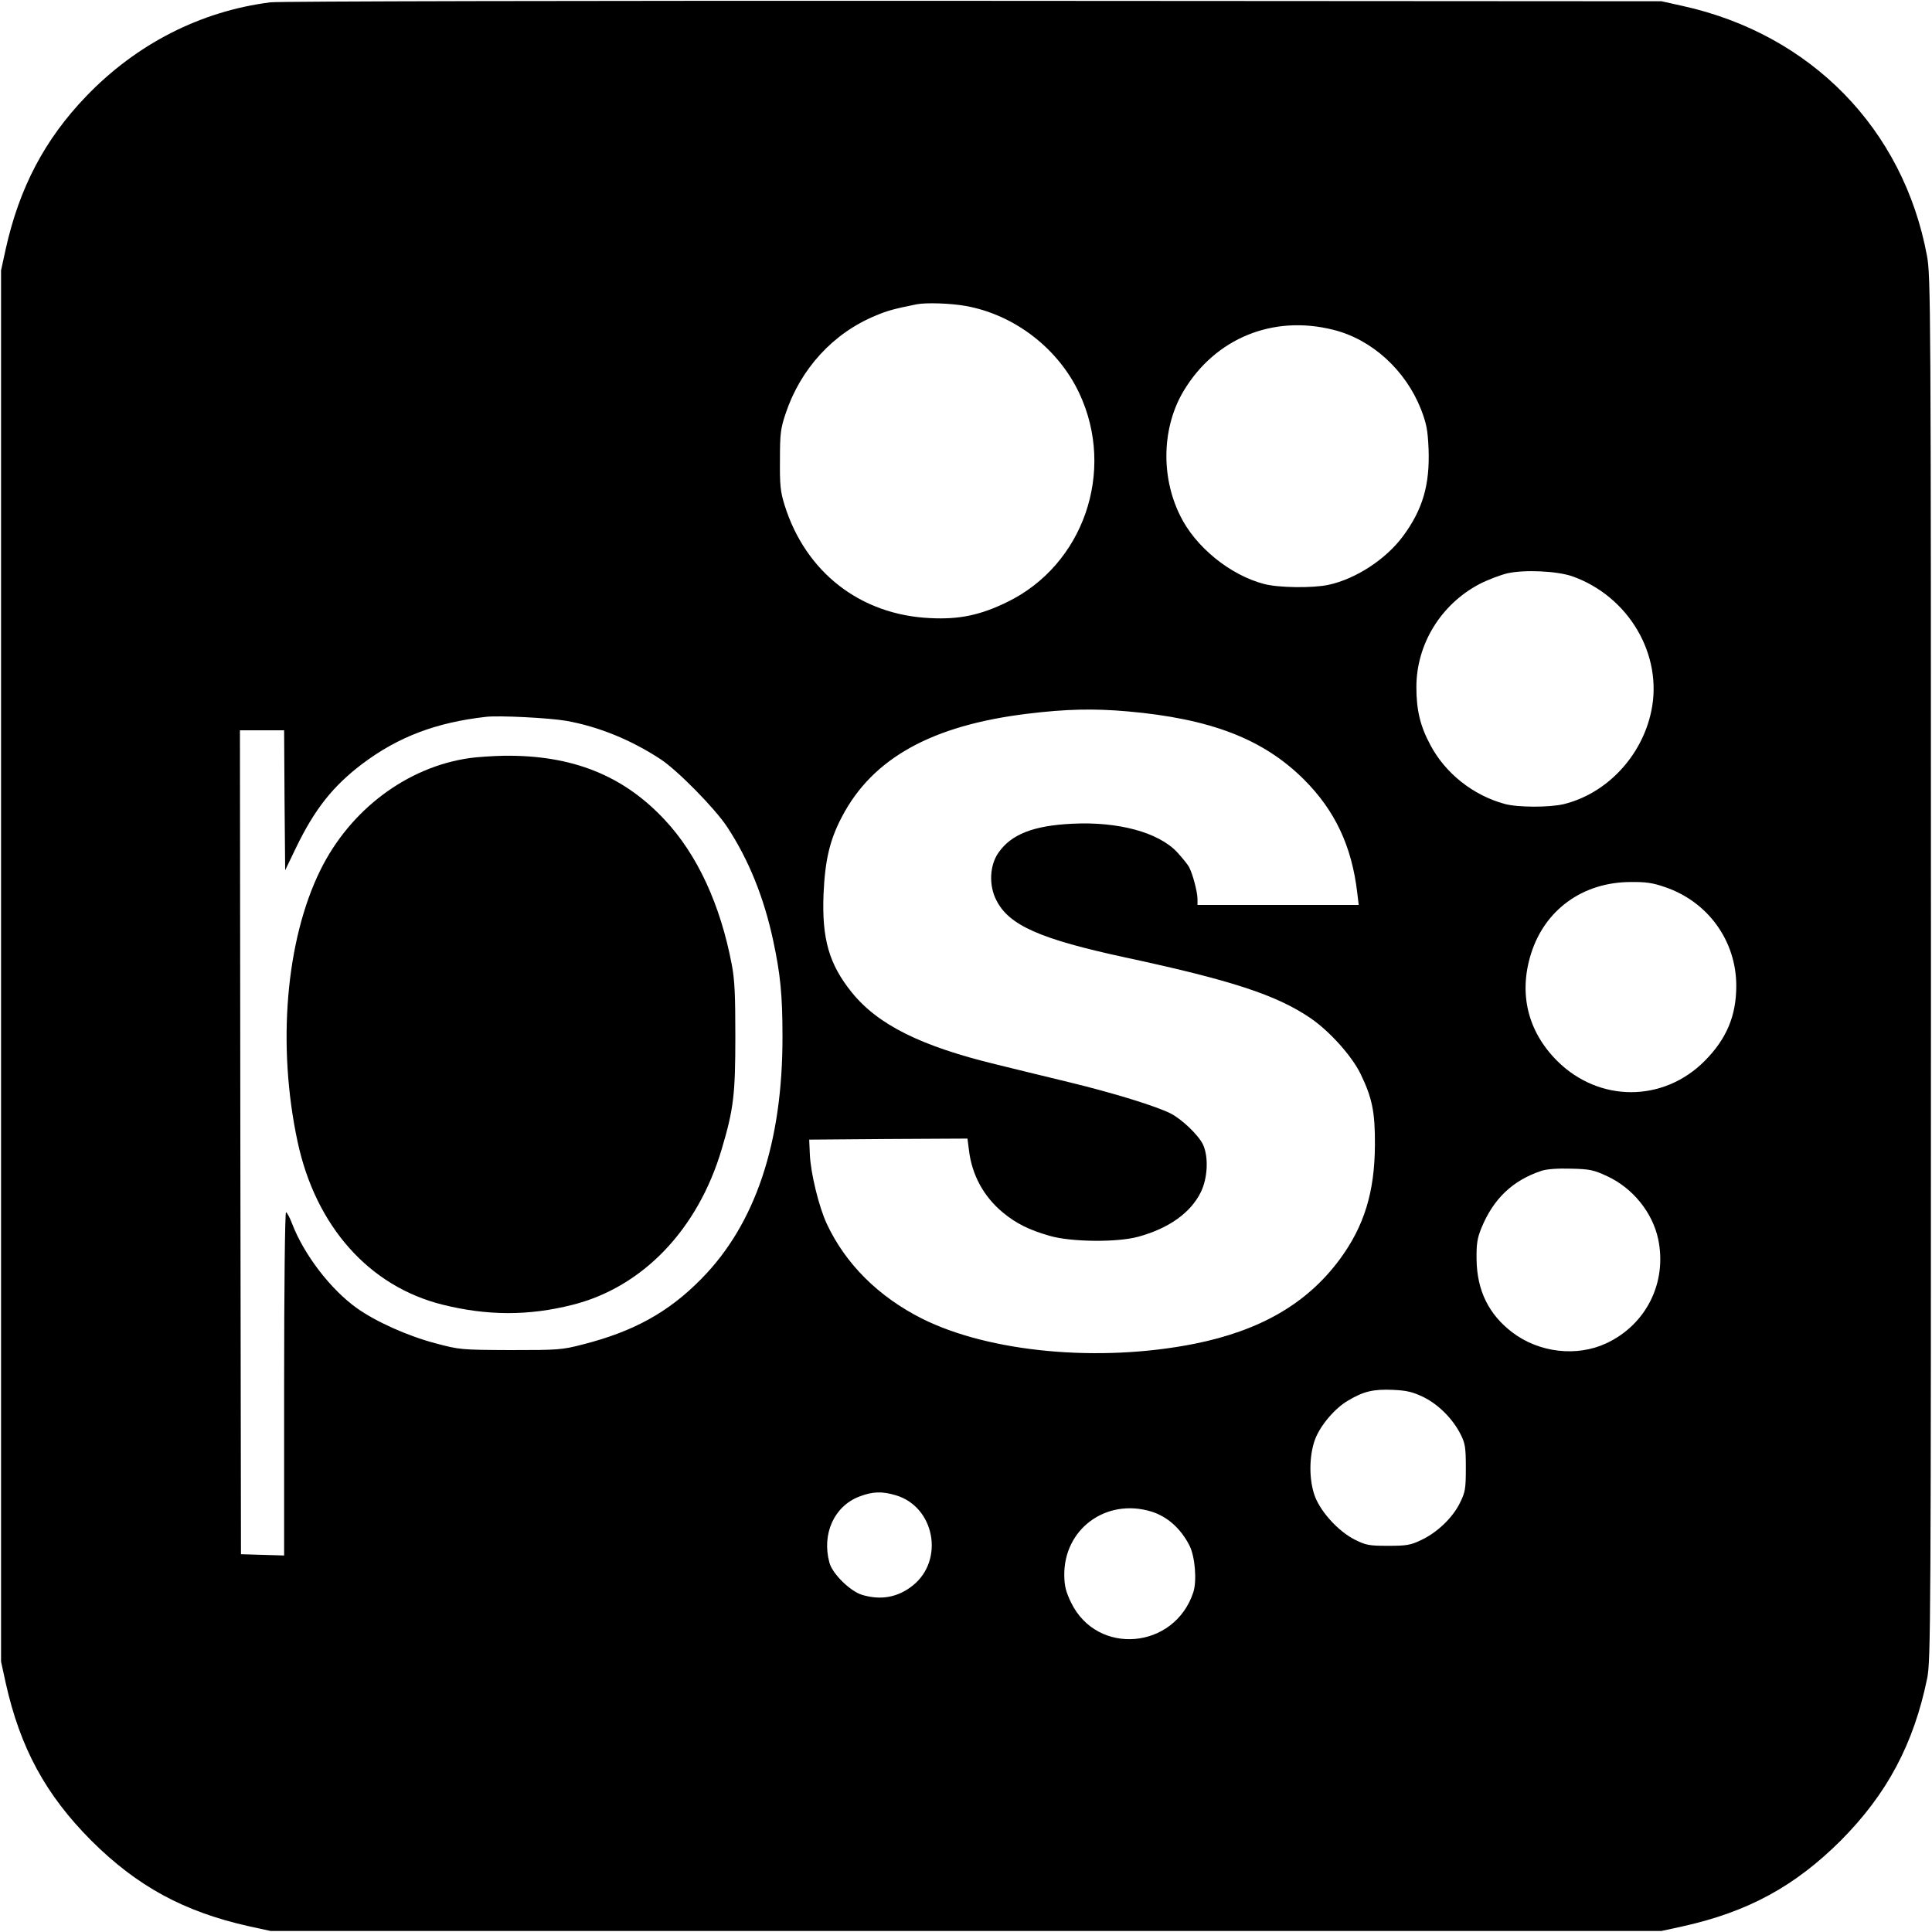 <?xml version="1.0" standalone="no"?>
<!DOCTYPE svg PUBLIC "-//W3C//DTD SVG 20010904//EN"
 "http://www.w3.org/TR/2001/REC-SVG-20010904/DTD/svg10.dtd">
<svg version="1.0" xmlns="http://www.w3.org/2000/svg"
 width="918pt" height="918pt" viewBox="0 0 918 918"
 preserveAspectRatio="xMidYMid meet">
<g transform="translate(0,918) scale(0.1,-0.1)"
fill="#000000" stroke="none">
<path d="M1285 9169 c-332 -42 -637 -198 -876 -447 -196 -204 -317 -433 -382
-726 l-22 -101 0 -3305 0 -3305 22 -101 c69 -310 190 -532 407 -750 218 -217
440 -338 750 -407 l101 -22 3305 0 3305 0 101 22 c310 69 532 190 750 407 220
221 347 459 411 771 17 86 18 236 18 3375 0 3166 -1 3289 -19 3385 -112 603
-552 1053 -1162 1187 l-99 22 -3270 2 c-1850 1 -3300 -2 -3340 -7z m3305
-1443 c231 -42 439 -202 539 -416 173 -370 19 -815 -344 -991 -127 -62 -227
-83 -365 -76 -331 15 -592 217 -692 537 -20 64 -23 95 -22 215 0 124 3 149 27
220 71 213 226 382 427 465 59 25 92 33 195 54 45 9 164 5 235 -8z m1745 -113
c183 -45 344 -192 417 -378 26 -68 32 -97 36 -190 6 -169 -28 -286 -121 -412
-82 -111 -225 -204 -355 -232 -75 -16 -237 -14 -305 4 -162 42 -328 177 -400
326 -93 188 -85 422 18 593 150 249 424 361 710 289z m1135 -1171 c269 -95
433 -374 376 -642 -45 -214 -212 -391 -416 -441 -67 -16 -219 -16 -280 1 -151
41 -283 146 -354 281 -48 89 -66 166 -66 274 0 204 116 393 300 490 39 20 99
43 133 51 82 18 233 11 307 -14z m-2114 -642 c397 -35 646 -131 840 -324 147
-147 227 -316 253 -538 l7 -58 -383 0 -383 0 0 28 c0 34 -23 120 -40 152 -7
13 -33 45 -57 71 -88 94 -280 146 -498 135 -185 -9 -290 -50 -351 -138 -42
-60 -46 -155 -10 -225 60 -120 208 -185 616 -273 498 -107 714 -177 876 -287
91 -62 196 -179 238 -264 56 -115 70 -183 69 -339 -1 -224 -51 -387 -168 -545
-155 -209 -376 -337 -689 -400 -453 -90 -975 -41 -1296 120 -206 104 -362 259
-451 449 -38 81 -77 241 -81 331 l-3 70 376 3 376 2 7 -55 c14 -118 70 -221
162 -297 63 -52 124 -82 221 -110 103 -30 323 -32 423 -4 145 40 248 114 296
212 33 68 37 168 10 226 -22 45 -99 119 -153 147 -72 36 -273 98 -488 150
-115 28 -268 65 -340 83 -359 87 -564 189 -688 343 -108 134 -142 254 -134
465 7 161 29 258 87 368 145 279 428 436 885 491 180 22 312 25 471 11z
m-2666 -45 c152 -27 306 -89 448 -182 80 -52 259 -234 317 -322 102 -155 175
-335 219 -541 34 -159 44 -257 44 -455 1 -504 -129 -892 -386 -1152 -155 -158
-322 -250 -562 -311 -100 -26 -117 -27 -345 -27 -236 1 -242 2 -355 32 -133
35 -284 103 -374 167 -125 89 -251 254 -307 399 -12 32 -26 57 -30 57 -5 0 -9
-366 -9 -815 l0 -816 -102 3 -103 3 -3 1958 -2 1957 105 0 105 0 2 -332 3
-333 51 106 c89 184 175 293 316 400 171 128 349 196 588 223 62 7 299 -5 380
-19z m5221 -790 c204 -69 339 -255 339 -469 0 -143 -46 -252 -150 -357 -197
-198 -502 -198 -701 0 -140 140 -184 320 -124 510 66 209 246 339 472 340 72
1 107 -4 164 -24z m-274 -1374 c121 -56 215 -172 242 -299 43 -205 -56 -406
-247 -495 -140 -65 -318 -45 -446 52 -113 86 -168 200 -170 346 -1 74 3 101
23 150 57 139 148 226 286 272 25 8 77 12 140 10 89 -2 108 -6 172 -36z m-872
-1050 c72 -36 139 -104 176 -178 21 -42 24 -62 24 -158 0 -100 -3 -115 -28
-166 -34 -70 -109 -142 -185 -177 -50 -24 -69 -27 -157 -27 -91 0 -105 3 -159
30 -76 39 -157 127 -187 202 -30 78 -30 194 0 275 26 67 95 148 158 184 72 43
120 54 211 50 68 -3 95 -10 147 -35z m-2508 -466 c184 -55 231 -307 81 -428
-71 -57 -152 -72 -242 -45 -56 17 -141 100 -155 153 -37 136 22 268 142 314
63 24 107 26 174 6z m1213 -77 c77 -24 140 -80 182 -162 26 -51 36 -167 18
-222 -89 -271 -456 -303 -580 -50 -25 51 -32 79 -33 128 -4 222 198 371 413
306z"/>
<path d="M2232 5578 c-298 -42 -569 -246 -710 -533 -164 -333 -206 -833 -108
-1290 86 -402 340 -687 688 -774 213 -53 409 -54 618 -1 334 84 596 358 709
739 57 191 65 261 65 536 0 196 -3 270 -17 342 -54 285 -164 523 -319 688
-197 211 -440 308 -763 304 -55 -1 -128 -6 -163 -11z"/>
</g>
</svg>
